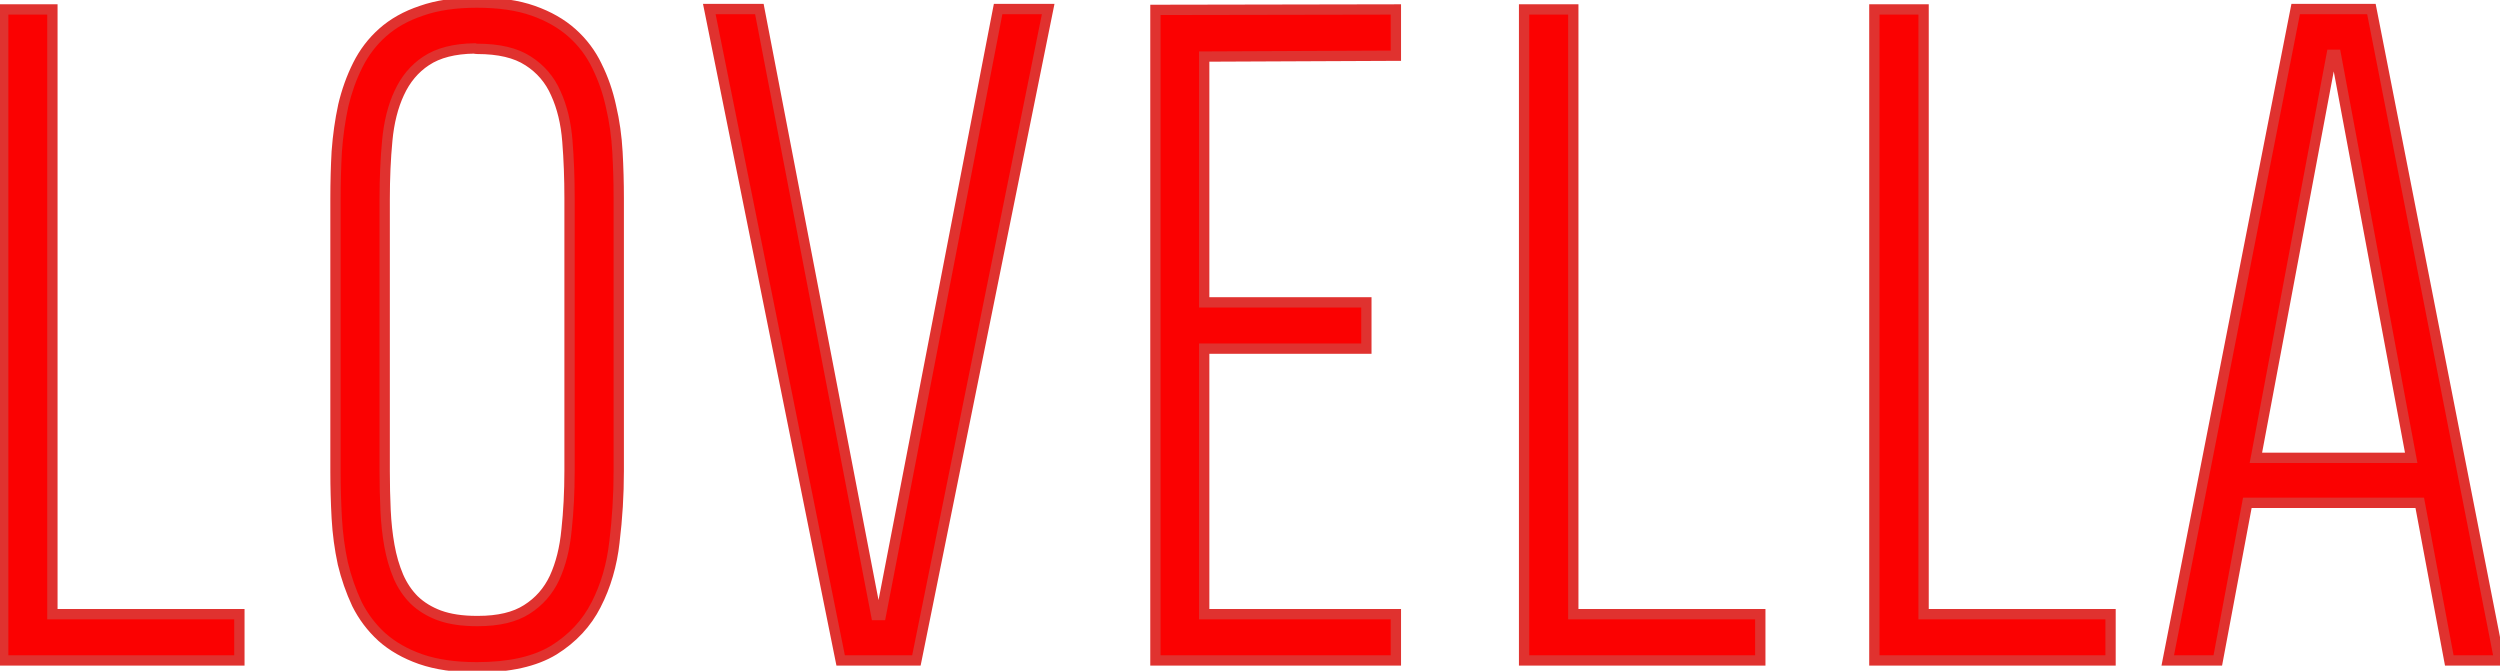 <?xml version="1.0" encoding="UTF-8"?> <svg xmlns="http://www.w3.org/2000/svg" width="82" height="22" viewBox="0 0 82 22" fill="none"> <g clip-path="url(#clip0_457_30)"> <path d="M0.105 21.661V0.309H1.719V20.144H7.852V21.661H0.105ZM15.65 0.084C16.371 0.084 16.984 0.173 17.489 0.351C17.994 0.529 18.42 0.772 18.766 1.081C19.112 1.39 19.384 1.751 19.58 2.163C19.786 2.575 19.94 3.02 20.043 3.498C20.155 3.975 20.226 4.471 20.254 4.987C20.282 5.492 20.296 5.993 20.296 6.49V15.452C20.296 16.229 20.249 17.002 20.155 17.77C20.071 18.528 19.87 19.217 19.552 19.835C19.243 20.444 18.78 20.94 18.163 21.324C17.545 21.698 16.708 21.886 15.65 21.886H15.636C14.925 21.886 14.312 21.797 13.798 21.619C13.293 21.441 12.867 21.197 12.521 20.888C12.184 20.579 11.913 20.219 11.707 19.807C11.51 19.385 11.356 18.94 11.244 18.472C11.141 17.994 11.075 17.503 11.047 16.997C11.019 16.482 11.005 15.976 11.005 15.48V6.504C11.005 5.989 11.019 5.474 11.047 4.958C11.085 4.443 11.155 3.947 11.258 3.469C11.37 2.992 11.529 2.547 11.735 2.135C11.941 1.723 12.212 1.367 12.549 1.067C12.895 0.758 13.321 0.519 13.826 0.351C14.331 0.173 14.935 0.084 15.636 0.084H15.65ZM15.678 20.369C16.352 20.369 16.886 20.242 17.279 19.989C17.681 19.736 17.985 19.39 18.191 18.95C18.396 18.5 18.527 17.976 18.584 17.377C18.649 16.777 18.682 16.131 18.682 15.438V6.504C18.682 5.848 18.658 5.225 18.612 4.635C18.565 4.036 18.439 3.512 18.233 3.062C18.036 2.613 17.732 2.257 17.321 1.994C16.918 1.732 16.361 1.601 15.65 1.601C15.613 1.601 15.585 1.596 15.566 1.587C14.902 1.596 14.373 1.732 13.98 1.994C13.597 2.247 13.302 2.598 13.096 3.048C12.89 3.488 12.759 4.008 12.703 4.607C12.647 5.197 12.619 5.839 12.619 6.532V15.452C12.619 15.892 12.628 16.318 12.647 16.73C12.666 17.142 12.708 17.531 12.773 17.896C12.839 18.261 12.937 18.599 13.068 18.907C13.199 19.207 13.372 19.465 13.587 19.68C13.812 19.896 14.088 20.064 14.415 20.186C14.752 20.308 15.159 20.369 15.636 20.369H15.678ZM34.381 0.295L30.059 21.661H27.575L23.266 0.295H24.908L28.739 20.172H28.894L32.739 0.295H34.381ZM37.899 21.661V0.323L45.786 0.309V1.826L39.499 1.854V9.917H44.818V11.434H39.499V20.144H45.786V21.661H37.899ZM49.991 21.661V0.309H51.605V20.144H57.738V21.661H49.991ZM61.48 21.661V0.309H63.094V20.144H69.227V21.661H61.48ZM80.337 21.661L79.369 16.491H73.713L72.745 21.661H71.103L75.299 0.295H77.783L81.979 21.661H80.337ZM73.994 15.017H79.088L76.618 1.798H76.478L73.994 15.017Z" fill="#FB0101"></path> <path d="M0.105 21.662H-0.064V21.831H0.105V21.662ZM0.105 0.31V0.141H-0.064V0.31H0.105ZM1.719 0.31H1.888V0.141H1.719V0.31ZM1.719 20.145H1.549V20.314H1.719V20.145ZM7.852 20.145H8.021V19.976H7.852V20.145ZM7.852 21.662V21.831H8.021V21.662H7.852ZM0.274 21.662V0.31H-0.064V21.662H0.274ZM0.105 0.479H1.719V0.141H0.105V0.479ZM1.549 0.31V20.145H1.888V0.31H1.549ZM1.719 20.314H7.852V19.976H1.719V20.314ZM7.682 20.145V21.662H8.021V20.145H7.682ZM7.852 21.493H0.105V21.831H7.852V21.493ZM19.579 2.164L19.427 2.237L19.427 2.239L19.428 2.24L19.579 2.164ZM20.042 3.499L19.877 3.534L19.877 3.536L19.878 3.538L20.042 3.499ZM20.253 4.988L20.084 4.997V4.997L20.253 4.988ZM20.154 17.771L19.987 17.751L19.986 17.752L20.154 17.771ZM19.551 19.836L19.401 19.759L19.4 19.759L19.551 19.836ZM18.162 21.325L18.249 21.47L18.251 21.469L18.162 21.325ZM13.797 21.62L13.741 21.78L13.742 21.78L13.797 21.62ZM12.52 20.89L12.406 21.014L12.407 21.016L12.52 20.89ZM11.706 19.808L11.553 19.88L11.554 19.881L11.555 19.884L11.706 19.808ZM11.243 18.473L11.078 18.509L11.078 18.511L11.078 18.513L11.243 18.473ZM11.046 16.998L10.877 17.008V17.008L11.046 16.998ZM11.046 4.96L10.878 4.947L10.878 4.949L10.877 4.95L11.046 4.96ZM11.257 3.471L11.092 3.432L11.092 3.433L11.092 3.435L11.257 3.471ZM12.548 1.069L12.66 1.195L12.661 1.195L12.548 1.069ZM13.825 0.352L13.879 0.513L13.88 0.512L13.881 0.512L13.825 0.352ZM17.278 19.991L17.188 19.847L17.186 19.848L17.278 19.991ZM18.19 18.951L18.343 19.023L18.343 19.021L18.19 18.951ZM18.583 17.378L18.415 17.359V17.361L18.414 17.362L18.583 17.378ZM18.611 4.637L18.442 4.65V4.65L18.611 4.637ZM18.232 3.063L18.077 3.131L18.078 3.132L18.078 3.134L18.232 3.063ZM17.32 1.996L17.227 2.138L17.229 2.138L17.32 1.996ZM15.565 1.588L15.641 1.437L15.604 1.419L15.563 1.419L15.565 1.588ZM13.979 1.996L14.072 2.137L14.073 2.137L13.979 1.996ZM13.095 3.049L13.248 3.121L13.249 3.12L13.095 3.049ZM12.702 4.609L12.871 4.625L12.871 4.624L12.702 4.609ZM13.067 18.909L12.912 18.975L12.912 18.977L13.067 18.909ZM13.586 19.681L13.467 19.801L13.468 19.802L13.47 19.804L13.586 19.681ZM14.415 20.187L14.356 20.346L14.357 20.346L14.415 20.187ZM15.65 0.254C16.357 0.254 16.95 0.342 17.432 0.512L17.544 0.193C17.016 0.006 16.383 -0.084 15.65 -0.084V0.254ZM17.432 0.512C17.92 0.684 18.325 0.917 18.653 1.209L18.878 0.956C18.513 0.63 18.067 0.377 17.544 0.193L17.432 0.512ZM18.653 1.209C18.982 1.503 19.24 1.846 19.427 2.237L19.732 2.091C19.525 1.659 19.24 1.28 18.878 0.956L18.653 1.209ZM19.428 2.24C19.627 2.639 19.777 3.07 19.877 3.534L20.208 3.463C20.102 2.972 19.943 2.514 19.73 2.089L19.428 2.24ZM19.878 3.538C19.988 4.005 20.056 4.491 20.084 4.997L20.422 4.979C20.393 4.454 20.322 3.948 20.207 3.46L19.878 3.538ZM20.084 4.997C20.112 5.5 20.126 5.998 20.126 6.491H20.464C20.464 5.991 20.45 5.487 20.422 4.978L20.084 4.997ZM20.126 6.491V15.453H20.464V6.491H20.126ZM20.126 15.453C20.126 16.224 20.079 16.989 19.987 17.751L20.322 17.791C20.417 17.017 20.464 16.237 20.464 15.453H20.126ZM19.986 17.752C19.904 18.492 19.709 19.16 19.401 19.759L19.701 19.913C20.03 19.275 20.236 18.567 20.323 17.79L19.986 17.752ZM19.4 19.759C19.107 20.339 18.666 20.812 18.073 21.181L18.251 21.469C18.893 21.07 19.378 20.551 19.702 19.913L19.4 19.759ZM18.074 21.18C17.492 21.533 16.689 21.718 15.65 21.718V22.056C16.724 22.056 17.596 21.866 18.249 21.47L18.074 21.18ZM15.65 21.718H15.636V22.056H15.65V21.718ZM15.636 21.718C14.938 21.718 14.345 21.63 13.852 21.46L13.742 21.78C14.279 21.966 14.911 22.056 15.636 22.056V21.718ZM13.853 21.46C13.366 21.289 12.96 21.055 12.633 20.763L12.407 21.016C12.772 21.342 13.218 21.596 13.741 21.78L13.853 21.46ZM12.634 20.765C12.313 20.47 12.054 20.126 11.857 19.732L11.555 19.884C11.77 20.314 12.053 20.691 12.406 21.014L12.634 20.765ZM11.859 19.736C11.668 19.326 11.517 18.892 11.407 18.434L11.078 18.513C11.193 18.992 11.351 19.447 11.553 19.88L11.859 19.736ZM11.408 18.438C11.307 17.969 11.243 17.486 11.215 16.989L10.877 17.008C10.906 17.522 10.973 18.023 11.078 18.509L11.408 18.438ZM11.215 16.989C11.187 16.477 11.173 15.974 11.173 15.481H10.835C10.835 15.981 10.849 16.49 10.877 17.008L11.215 16.989ZM11.173 15.481V6.505H10.835V15.481H11.173ZM11.173 6.505C11.173 5.993 11.187 5.481 11.215 4.969L10.877 4.95C10.849 5.469 10.835 5.987 10.835 6.505H11.173ZM11.215 4.972C11.252 4.464 11.321 3.976 11.422 3.506L11.092 3.435C10.987 3.921 10.916 4.425 10.878 4.947L11.215 4.972ZM11.421 3.509C11.531 3.044 11.686 2.611 11.885 2.212L11.583 2.06C11.371 2.485 11.207 2.942 11.092 3.432L11.421 3.509ZM11.885 2.212C12.082 1.819 12.34 1.48 12.66 1.195L12.436 0.942C12.082 1.256 11.798 1.63 11.583 2.06L11.885 2.212ZM12.661 1.195C12.987 0.903 13.392 0.675 13.879 0.513L13.772 0.192C13.248 0.366 12.801 0.616 12.435 0.942L12.661 1.195ZM13.881 0.512C14.364 0.342 14.947 0.254 15.636 0.254V-0.084C14.92 -0.084 14.297 0.007 13.769 0.193L13.881 0.512ZM15.636 0.254H15.65V-0.084H15.636V0.254ZM15.678 20.539C16.37 20.539 16.939 20.409 17.369 20.133L17.186 19.848C16.83 20.077 16.332 20.201 15.678 20.201V20.539ZM17.367 20.134C17.798 19.863 18.124 19.492 18.343 19.023L18.037 18.879C17.844 19.291 17.562 19.612 17.188 19.847L17.367 20.134ZM18.343 19.021C18.559 18.551 18.694 18.008 18.751 17.393L18.414 17.362C18.36 17.946 18.233 18.451 18.036 18.881L18.343 19.021ZM18.751 17.396C18.817 16.79 18.85 16.137 18.85 15.439H18.512C18.512 16.127 18.479 16.767 18.415 17.359L18.751 17.396ZM18.85 15.439V6.505H18.512V15.439H18.85ZM18.85 6.505C18.85 5.845 18.826 5.218 18.779 4.623L18.442 4.65C18.489 5.235 18.512 5.853 18.512 6.505H18.85ZM18.779 4.623C18.732 4.008 18.601 3.464 18.386 2.993L18.078 3.134C18.274 3.562 18.397 4.066 18.442 4.65L18.779 4.623ZM18.387 2.995C18.177 2.515 17.851 2.133 17.41 1.853L17.229 2.138C17.612 2.383 17.894 2.712 18.077 3.131L18.387 2.995ZM17.412 1.854C16.972 1.567 16.379 1.433 15.65 1.433V1.772C16.343 1.772 16.863 1.9 17.227 2.138L17.412 1.854ZM15.65 1.433C15.644 1.433 15.639 1.433 15.635 1.433C15.632 1.432 15.629 1.432 15.628 1.432C15.627 1.432 15.628 1.432 15.63 1.432C15.632 1.433 15.636 1.434 15.641 1.437L15.49 1.74C15.544 1.767 15.604 1.772 15.65 1.772V1.433ZM15.563 1.419C14.879 1.429 14.315 1.569 13.886 1.855L14.073 2.137C14.43 1.898 14.923 1.767 15.568 1.758L15.563 1.419ZM13.886 1.854C13.474 2.126 13.16 2.503 12.942 2.979L13.249 3.12C13.443 2.697 13.717 2.371 14.072 2.137L13.886 1.854ZM12.942 2.978C12.726 3.439 12.592 3.978 12.534 4.593L12.871 4.624C12.925 4.04 13.053 3.54 13.248 3.121L12.942 2.978ZM12.534 4.592C12.477 5.189 12.449 5.836 12.449 6.533H12.787C12.787 5.845 12.815 5.208 12.871 4.625L12.534 4.592ZM12.449 6.533V15.453H12.787V6.533H12.449ZM12.449 15.453C12.449 15.896 12.459 16.324 12.477 16.739L12.815 16.724C12.796 16.314 12.787 15.891 12.787 15.453H12.449ZM12.477 16.739C12.496 17.158 12.539 17.554 12.606 17.927L12.939 17.867C12.875 17.51 12.834 17.129 12.815 16.724L12.477 16.739ZM12.606 17.927C12.674 18.304 12.775 18.653 12.912 18.975L13.223 18.843C13.097 18.547 13.002 18.222 12.939 17.867L12.606 17.927ZM12.912 18.977C13.051 19.294 13.236 19.57 13.467 19.801L13.706 19.562C13.507 19.363 13.345 19.123 13.222 18.841L12.912 18.977ZM13.47 19.804C13.713 20.037 14.009 20.217 14.356 20.346L14.473 20.029C14.165 19.914 13.909 19.757 13.704 19.559L13.47 19.804ZM14.357 20.346C14.717 20.477 15.145 20.539 15.636 20.539V20.201C15.172 20.201 14.785 20.141 14.472 20.028L14.357 20.346ZM15.636 20.539H15.678V20.201H15.636V20.539ZM34.38 0.296L34.546 0.33L34.587 0.127H34.38V0.296ZM30.058 21.662V21.831H30.196L30.224 21.696L30.058 21.662ZM27.574 21.662L27.408 21.696L27.435 21.831H27.574V21.662ZM23.265 0.296V0.127H23.058L23.099 0.329L23.265 0.296ZM24.907 0.296L25.073 0.264L25.047 0.127H24.907V0.296ZM28.738 20.173L28.573 20.205L28.599 20.342H28.738V20.173ZM28.893 20.173V20.342H29.032L29.059 20.205L28.893 20.173ZM32.738 0.296V0.127H32.599L32.572 0.264L32.738 0.296ZM34.215 0.262L29.892 21.629L30.224 21.696L34.546 0.33L34.215 0.262ZM30.058 21.493H27.574V21.831H30.058V21.493ZM27.739 21.629L23.431 0.262L23.099 0.329L27.408 21.696L27.739 21.629ZM23.265 0.465H24.907V0.127H23.265V0.465ZM24.741 0.328L28.573 20.205L28.904 20.141L25.073 0.264L24.741 0.328ZM28.738 20.342H28.893V20.004H28.738V20.342ZM29.059 20.205L32.904 0.328L32.572 0.264L28.727 20.141L29.059 20.205ZM32.738 0.465H34.38V0.127H32.738V0.465ZM37.898 21.662H37.729V21.831H37.898V21.662ZM37.898 0.324L37.898 0.155L37.729 0.155V0.324H37.898ZM45.785 0.31H45.954V0.14L45.785 0.141L45.785 0.31ZM45.785 1.827L45.786 1.996L45.954 1.996V1.827H45.785ZM39.498 1.855L39.497 1.686L39.329 1.687V1.855H39.498ZM39.498 9.918H39.329V10.088H39.498V9.918ZM44.817 9.918H44.986V9.749H44.817V9.918ZM44.817 11.436V11.605H44.986V11.436H44.817ZM39.498 11.436V11.266H39.329V11.436H39.498ZM39.498 20.145H39.329V20.314H39.498V20.145ZM45.785 20.145H45.954V19.976H45.785V20.145ZM45.785 21.662V21.831H45.954V21.662H45.785ZM38.067 21.662V0.324H37.729V21.662H38.067ZM37.898 0.493L45.785 0.479L45.785 0.141L37.898 0.155L37.898 0.493ZM45.616 0.31V1.827H45.954V0.31H45.616ZM45.784 1.658L39.497 1.686L39.499 2.024L45.786 1.996L45.784 1.658ZM39.329 1.855V9.918H39.667V1.855H39.329ZM39.498 10.088H44.817V9.749H39.498V10.088ZM44.648 9.918V11.436H44.986V9.918H44.648ZM44.817 11.266H39.498V11.605H44.817V11.266ZM39.329 11.436V20.145H39.667V11.436H39.329ZM39.498 20.314H45.785V19.976H39.498V20.314ZM45.616 20.145V21.662H45.954V20.145H45.616ZM45.785 21.493H37.898V21.831H45.785V21.493ZM49.99 21.662H49.821V21.831H49.99V21.662ZM49.99 0.31V0.141H49.821V0.31H49.99ZM51.604 0.31H51.773V0.141H51.604V0.31ZM51.604 20.145H51.435V20.314H51.604V20.145ZM57.737 20.145H57.907V19.976H57.737V20.145ZM57.737 21.662V21.831H57.907V21.662H57.737ZM50.159 21.662V0.31H49.821V21.662H50.159ZM49.99 0.479H51.604V0.141H49.99V0.479ZM51.435 0.31V20.145H51.773V0.31H51.435ZM51.604 20.314H57.737V19.976H51.604V20.314ZM57.568 20.145V21.662H57.907V20.145H57.568ZM57.737 21.493H49.99V21.831H57.737V21.493ZM61.48 21.662H61.31V21.831H61.48V21.662ZM61.48 0.31V0.141H61.31V0.31H61.48ZM63.093 0.31H63.263V0.141H63.093V0.31ZM63.093 20.145H62.924V20.314H63.093V20.145ZM69.226 20.145H69.395V19.976H69.226V20.145ZM69.226 21.662V21.831H69.395V21.662H69.226ZM61.649 21.662V0.31H61.31V21.662H61.649ZM61.48 0.479H63.093V0.141H61.48V0.479ZM62.924 0.31V20.145H63.263V0.31H62.924ZM63.093 20.314H69.226V19.976H63.093V20.314ZM69.057 20.145V21.662H69.395V20.145H69.057ZM69.226 21.493H61.48V21.831H69.226V21.493ZM80.336 21.662L80.17 21.693L80.196 21.831H80.336V21.662ZM79.368 16.493L79.534 16.462L79.508 16.323H79.368V16.493ZM73.712 16.493V16.323H73.572L73.546 16.462L73.712 16.493ZM72.744 21.662V21.831H72.884L72.91 21.693L72.744 21.662ZM71.102 21.662L70.936 21.63L70.897 21.831H71.102V21.662ZM75.298 0.296V0.127H75.159L75.132 0.263L75.298 0.296ZM77.782 0.296L77.948 0.263L77.921 0.127H77.782V0.296ZM81.978 21.662V21.831H82.184L82.144 21.63L81.978 21.662ZM73.993 15.018L73.827 14.986L73.789 15.187H73.993V15.018ZM79.088 15.018V15.187H79.291L79.254 14.987L79.088 15.018ZM76.617 1.799L76.784 1.768L76.758 1.63H76.617V1.799ZM76.477 1.799V1.63H76.337L76.311 1.768L76.477 1.799ZM80.503 21.631L79.534 16.462L79.202 16.524L80.17 21.693L80.503 21.631ZM79.368 16.323H73.712V16.662H79.368V16.323ZM73.546 16.462L72.578 21.631L72.91 21.693L73.879 16.524L73.546 16.462ZM72.744 21.493H71.102V21.831H72.744V21.493ZM71.268 21.695L75.464 0.329L75.132 0.263L70.936 21.63L71.268 21.695ZM75.298 0.465H77.782V0.127H75.298V0.465ZM77.616 0.329L81.813 21.695L82.144 21.63L77.948 0.263L77.616 0.329ZM81.978 21.493H80.336V21.831H81.978V21.493ZM73.993 15.187H79.088V14.848H73.993V15.187ZM79.254 14.987L76.784 1.768L76.451 1.83L78.921 15.049L79.254 14.987ZM76.617 1.63H76.477V1.968H76.617V1.63ZM76.311 1.768L73.827 14.986L74.159 15.049L76.643 1.83L76.311 1.768Z" fill="#E0322F"></path> </g> <defs> <clipPath id="clip0_457_30"> <rect width="82" height="22" fill="white"></rect> </clipPath> </defs> </svg> 